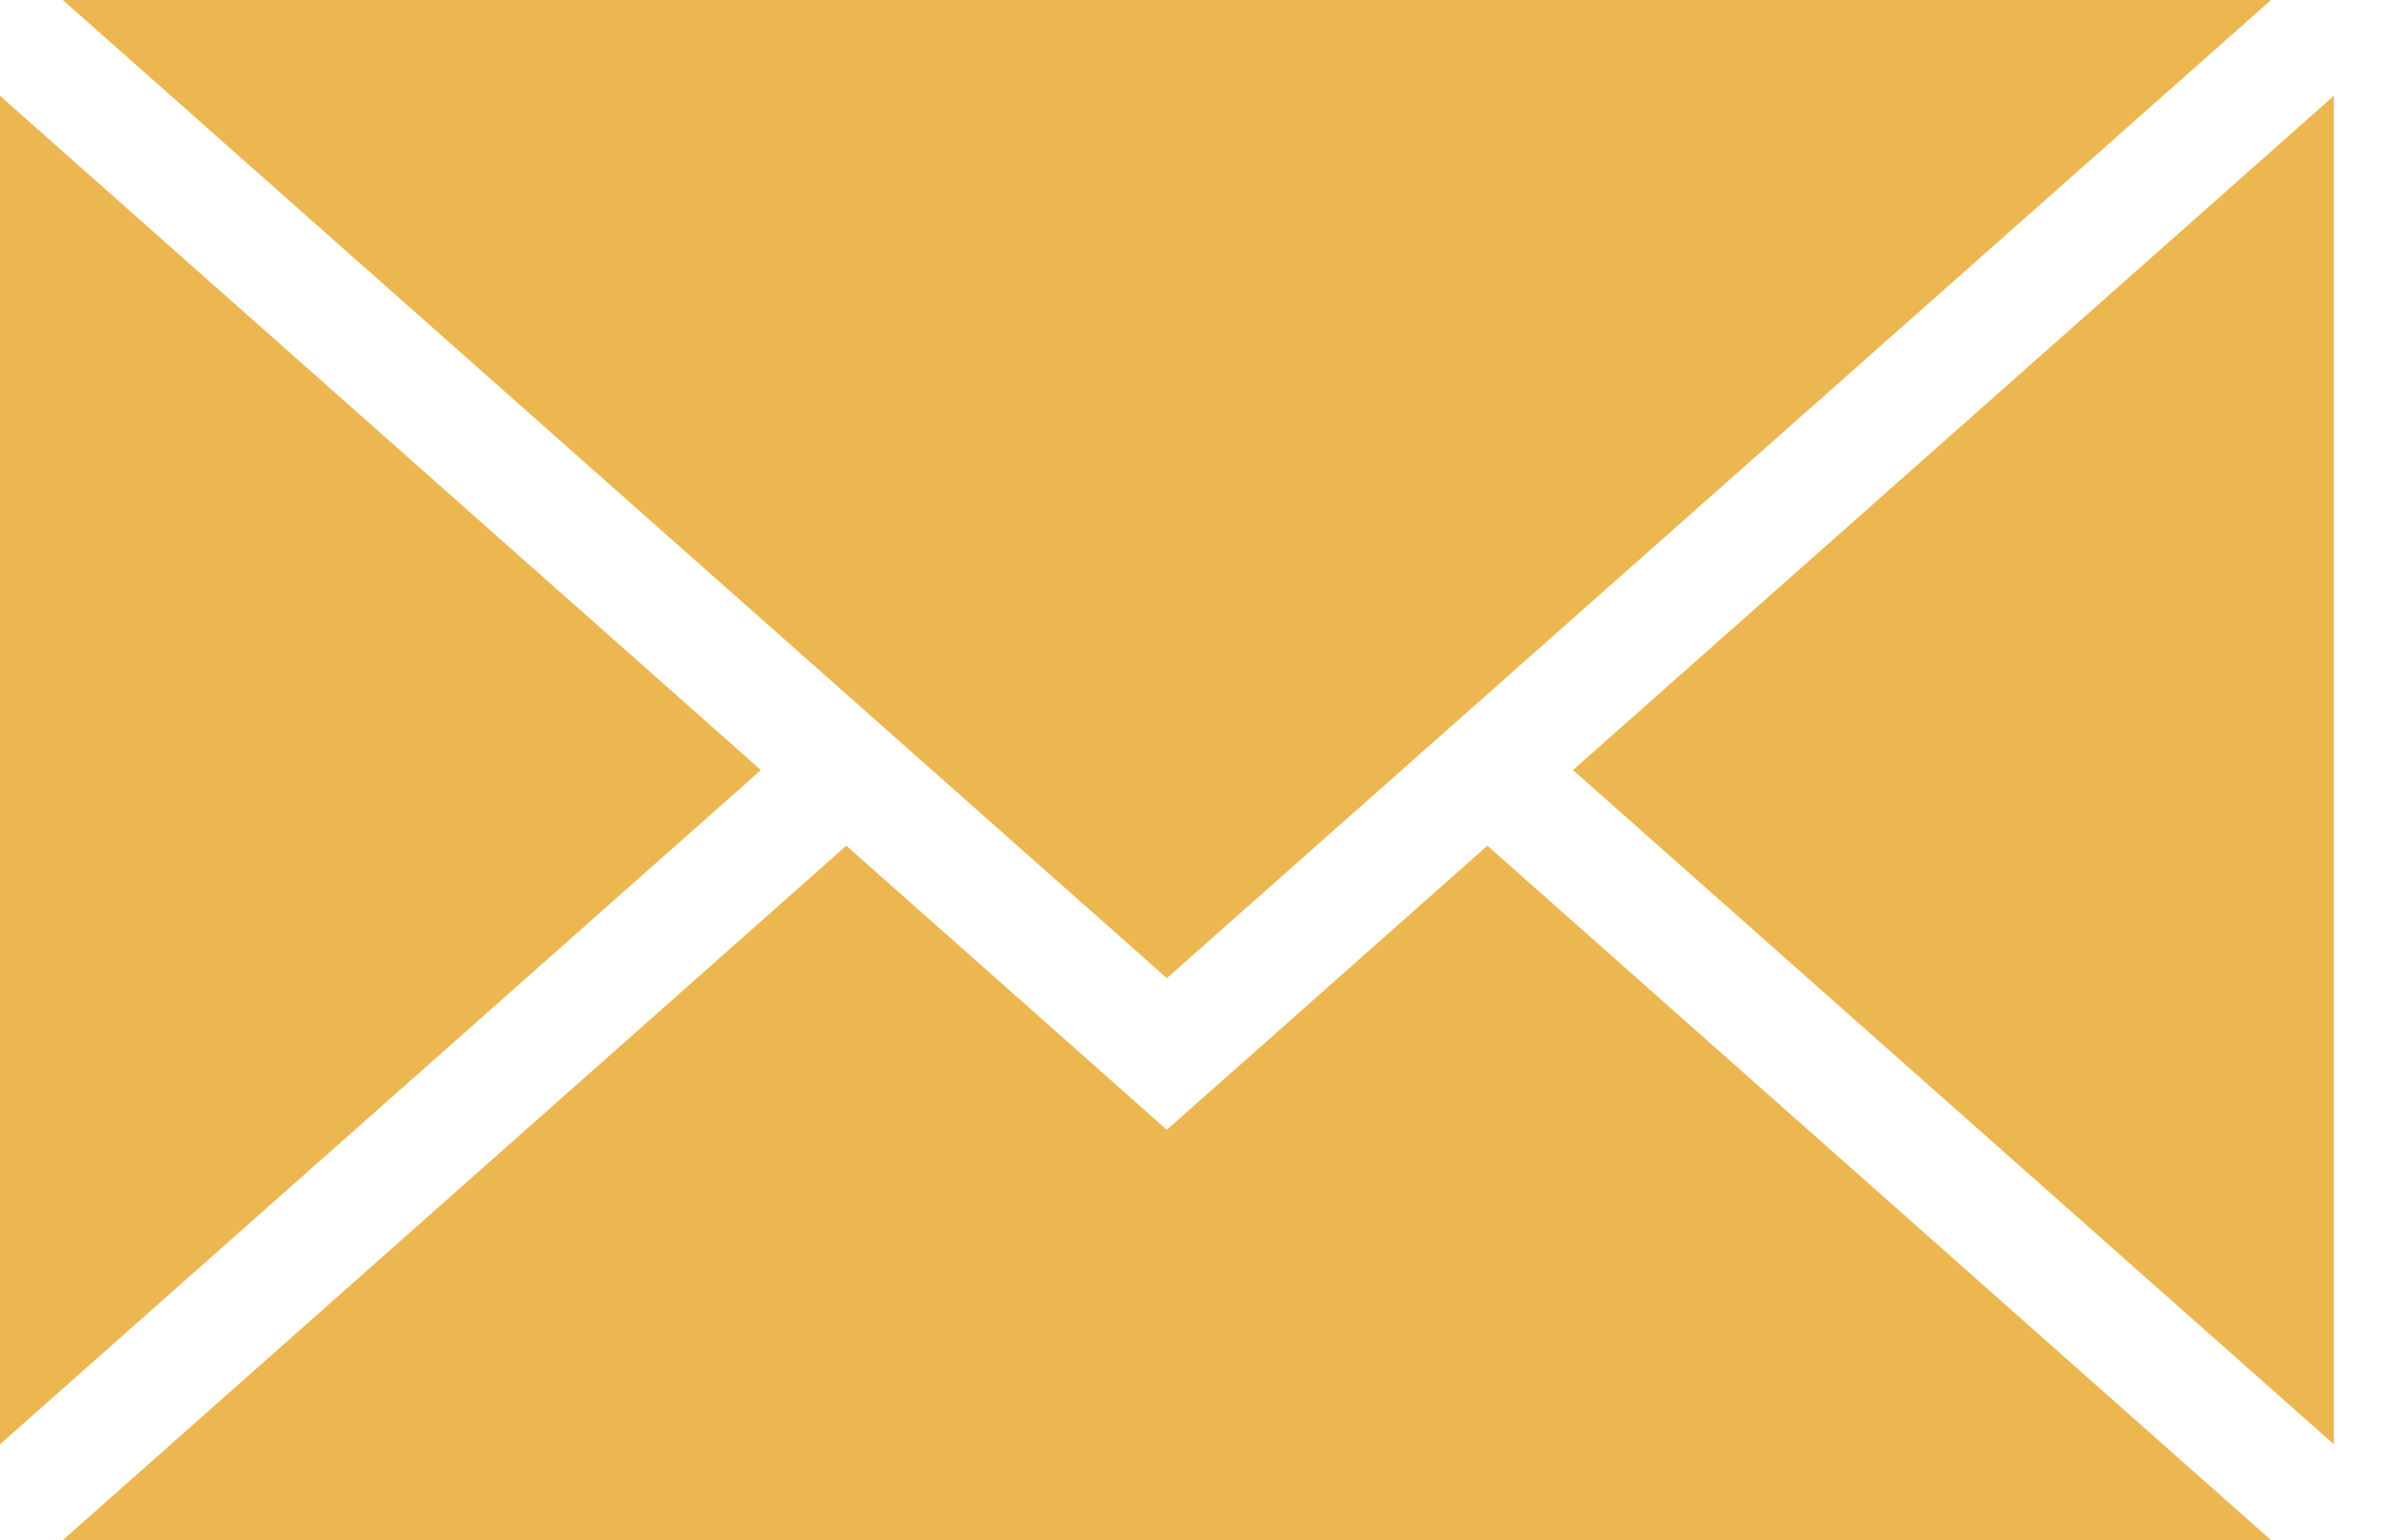 <svg width="14" height="9" viewBox="0 0 14 9" fill="none" xmlns="http://www.w3.org/2000/svg">
<path d="M13.27 0L6.818 5.716L0.367 0H13.27ZM9.191 4.5L13.637 8.44V0.56L9.191 4.5ZM4.446 4.5L0 0.56V8.44L4.446 4.5ZM8.691 4.942L6.818 6.602L4.945 4.942L0.367 9H13.27L8.691 4.942Z" fill="#ECB750"/>
</svg>
